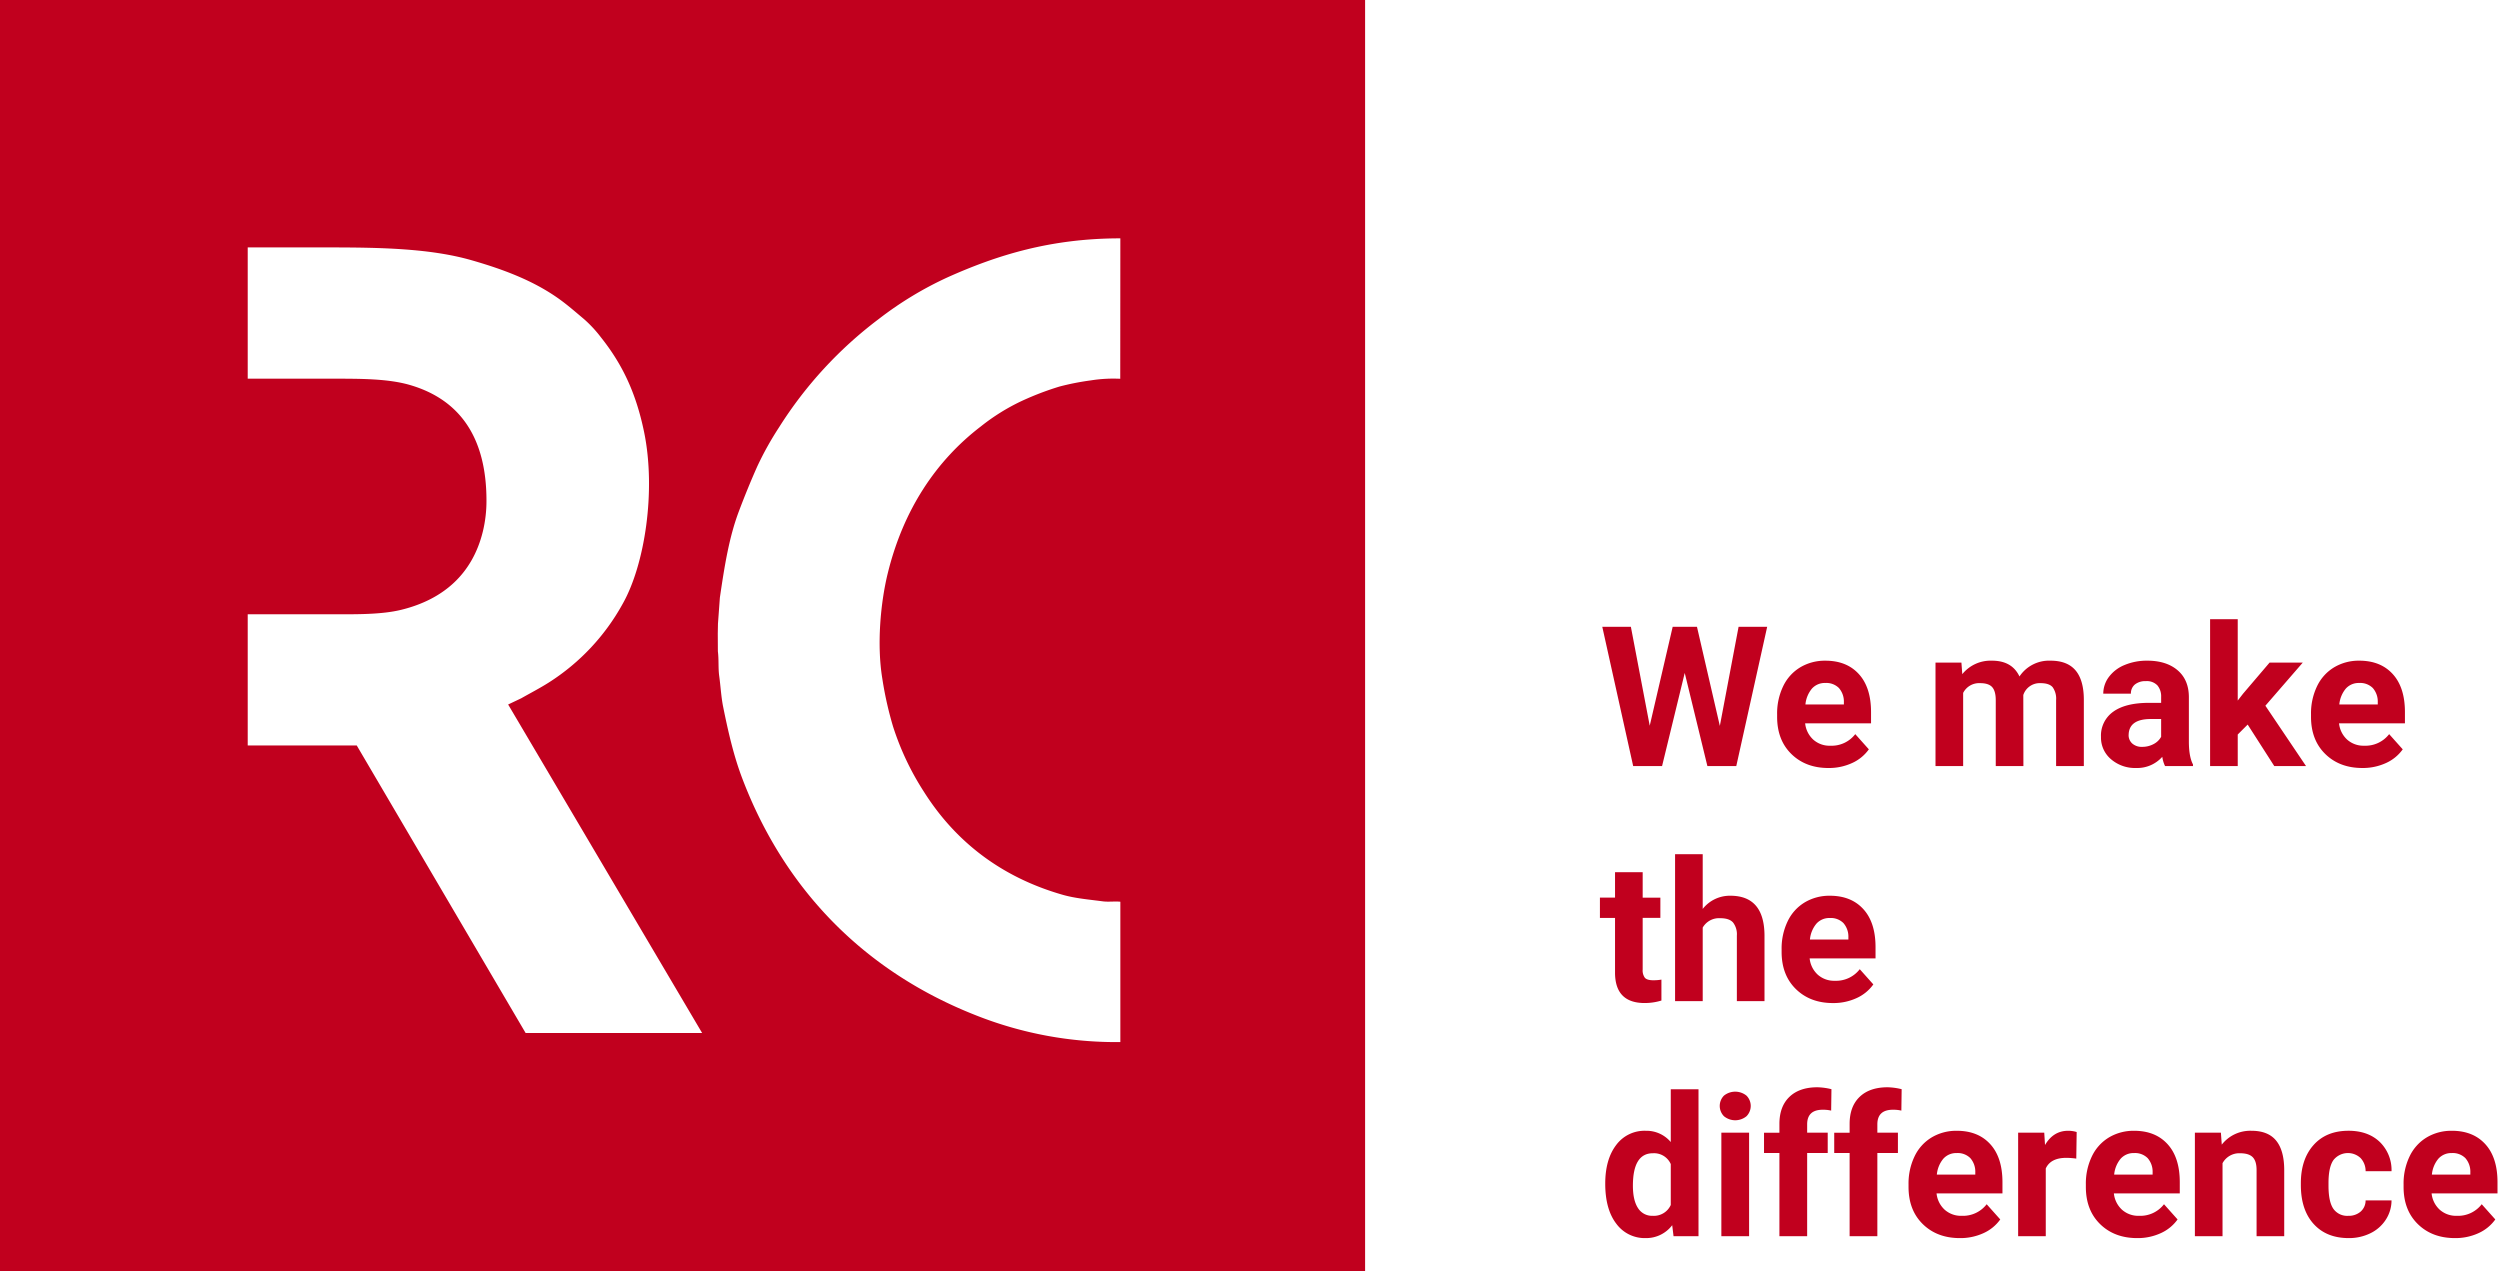 <svg xmlns="http://www.w3.org/2000/svg" width="934" height="475" viewBox="0 0 934 475"><defs><style>      .cls-1 {        fill: #c1001e;        fill-rule: evenodd;      }    </style></defs><path class="cls-1" d="M-6-6H510V484H-6V-6ZM418.56,89.048q-0.018,26.229-.036,52.463a53.53,53.53,0,0,0-11.02.606,96.6,96.6,0,0,0-11.627,2.283,108.8,108.8,0,0,0-14.195,5.421,77.116,77.116,0,0,0-15.228,9.487c-16.774,12.825-29.012,31.208-34.809,54.96-2.665,10.915-4.122,26.5-2,39.338a132.508,132.508,0,0,0,4,17.832,102.294,102.294,0,0,0,11.555,24.4c11.574,18.3,28.554,31.782,51.786,38.447,4.663,1.338,9.641,1.75,15.05,2.461,2.088,0.274,4.5-.079,6.527.142v52.428a141.945,141.945,0,0,1-53.854-9.951c-41.488-16.278-71.508-46.718-87.415-88.591-3.136-8.256-5.2-17.139-7.133-26.749-0.741-3.69-.924-7.551-1.462-11.448-0.415-3.008-.1-6.073-0.5-9.238l-0.036-6.633q0.036-1.854.071-3.709l0.714-9.737c1.72-11.732,3.425-22.508,7.1-32.241,2.2-5.827,4.459-11.363,6.883-16.8a118.128,118.128,0,0,1,8.132-14.587,152.247,152.247,0,0,1,37.234-40.444,132.034,132.034,0,0,1,25.964-15.693C372.328,95.433,392.314,89.043,418.56,89.048ZM92.547,92.436h30.137c19.732,0,38.141.39,53.462,4.779,12.22,3.5,23.049,7.674,32.241,14.124,3.506,2.459,6.617,5.215,9.843,7.917a47.159,47.159,0,0,1,6.313,6.812c7.848,9.873,13.033,20.51,16.085,35.308,4.539,22.012.263,49.685-8.025,64.269a81.241,81.241,0,0,1-27.64,29.388c-3.295,2.084-6.772,3.879-10.236,5.849l-4.886,2.318q36.233,61.355,72.471,122.723H196.368L133.276,278.5H92.547v-49h31.278c9.357,0,18.652.139,26.071-1.676,15.8-3.865,26.624-13.465,30.494-29.245a48.537,48.537,0,0,0,1.355-11.555c0-23.848-10.165-37.811-28.6-43.191-8.306-2.423-18.836-2.354-29.745-2.354H92.547V92.436Z"></path><path id="Rectangle_1_copy" data-name="Rectangle 1 copy" class="cls-1" d="M633.989,234.181h-9.076l-8.575,36.947-7.04-36.947H598.615l11.541,52.026h10.791l8.469-34.8,8.468,34.8h10.791l11.542-52.026H649.533l-7,37.018Zm57.922,50.9a15.513,15.513,0,0,0,6.289-5.127l-5.074-5.682A11.146,11.146,0,0,1,683.8,278.6a9.124,9.124,0,0,1-6.378-2.287,9.591,9.591,0,0,1-3.02-6.075h24.62v-4.216q0-9.183-4.556-14.186t-12.489-5a17.906,17.906,0,0,0-9.415,2.483,16.533,16.533,0,0,0-6.378,7.075,23.355,23.355,0,0,0-2.251,10.416v1q0,8.682,5.342,13.9t13.846,5.217A20.628,20.628,0,0,0,691.911,285.081Zm-4.895-28.041a7.689,7.689,0,0,1,1.858,5.329V263.2H674.509a10.789,10.789,0,0,1,2.448-5.958,6.452,6.452,0,0,1,4.985-2.082A6.661,6.661,0,0,1,687.016,257.04Zm36.089-9.5v38.662h10.327V258.872a6.69,6.69,0,0,1,6.36-3.645q3.18,0,4.5,1.5t1.322,4.859v24.62h10.327l-0.036-26.549a6.445,6.445,0,0,1,6.432-4.431q3.25,0,4.538,1.519a7.364,7.364,0,0,1,1.286,4.806v24.655h10.362V261.516q0-7.361-3.072-11.024t-9.362-3.662a13.272,13.272,0,0,0-11.613,5.9q-2.787-5.9-10.255-5.9a13.586,13.586,0,0,0-11.113,5.038l-0.322-4.323h-9.683ZM819.3,286.207V285.6q-1.5-2.821-1.537-8.325V260.515q0-6.5-4.2-10.094t-11.345-3.591a21.348,21.348,0,0,0-8.5,1.626,13.7,13.7,0,0,0-5.86,4.484,10.374,10.374,0,0,0-2.073,6.217h10.327a4.249,4.249,0,0,1,1.483-3.43,6.154,6.154,0,0,1,4.091-1.25,5.411,5.411,0,0,1,4.341,1.608,6.369,6.369,0,0,1,1.376,4.287v2.216h-4.752q-8.613.036-13.168,3.323a10.926,10.926,0,0,0-4.555,9.433,10.57,10.57,0,0,0,3.734,8.29,13.721,13.721,0,0,0,9.415,3.287,12.5,12.5,0,0,0,9.755-4.18,11.446,11.446,0,0,0,1.036,3.466H819.3Zm-22.69-8.433a4.132,4.132,0,0,1-1.358-3.18l0.036-.608q0.5-5.359,8.254-5.36H807.4v6.647a6.692,6.692,0,0,1-2.859,2.733,8.892,8.892,0,0,1-4.216,1.018A5.273,5.273,0,0,1,796.606,277.774Zm53.062,8.433h11.863L846.345,263.66l13.971-16.115h-12.4l-9.9,11.612-2,2.573V231.322H825.692v54.885h10.326V274.415l3.716-3.716Zm41.7-1.126a15.513,15.513,0,0,0,6.289-5.127l-5.074-5.682a11.145,11.145,0,0,1-9.326,4.324,9.124,9.124,0,0,1-6.378-2.287,9.59,9.59,0,0,1-3.019-6.075h24.619v-4.216q0-9.183-4.556-14.186t-12.488-5a17.91,17.91,0,0,0-9.416,2.483,16.533,16.533,0,0,0-6.378,7.075,23.355,23.355,0,0,0-2.251,10.416v1q0,8.682,5.342,13.9t13.846,5.217A20.628,20.628,0,0,0,891.367,285.081Zm-4.895-28.041a7.689,7.689,0,0,1,1.858,5.329V263.2H873.966a10.781,10.781,0,0,1,2.447-5.958,6.453,6.453,0,0,1,4.985-2.082A6.659,6.659,0,0,1,886.472,257.04Zm-283.1,68.815v9.5h-5.646v7.575h5.646v20.832q0.215,10.969,11.077,10.969a21.27,21.27,0,0,0,6.253-.929v-7.825a16.452,16.452,0,0,1-3.037.25q-2.323,0-3.145-.929a4.607,4.607,0,0,1-.821-3.073v-19.3h6.61V335.36h-6.61v-9.5H603.367Zm32.766-6.718H625.807v54.885h10.326V346.544a7.028,7.028,0,0,1,6.575-3.5q3.323,0,4.752,1.59a7.182,7.182,0,0,1,1.43,4.913v24.477h10.326V349.259q-0.179-14.613-12.756-14.614a12.89,12.89,0,0,0-10.327,4.931V319.137ZM693.59,372.9a15.49,15.49,0,0,0,6.289-5.127l-5.074-5.682a11.145,11.145,0,0,1-9.326,4.324,9.125,9.125,0,0,1-6.378-2.287,9.59,9.59,0,0,1-3.019-6.075H700.7v-4.216q0-9.183-4.556-14.186t-12.488-5a17.9,17.9,0,0,0-9.415,2.483,16.529,16.529,0,0,0-6.379,7.075,23.371,23.371,0,0,0-2.251,10.416v1q0,8.682,5.342,13.9t13.846,5.217A20.628,20.628,0,0,0,693.59,372.9ZM688.7,344.855a7.69,7.69,0,0,1,1.858,5.33v0.825H676.189a10.768,10.768,0,0,1,2.448-5.957,6.45,6.45,0,0,1,4.984-2.082A6.657,6.657,0,0,1,688.7,344.855ZM603.849,457.174a13.124,13.124,0,0,0,10.952,5.377,12.152,12.152,0,0,0,9.934-4.823l0.5,4.109h9.326V406.952H624.2v19.724a11.845,11.845,0,0,0-9.326-4.216,13.159,13.159,0,0,0-11.1,5.36q-4.056,5.359-4.056,14.4Q599.722,451.8,603.849,457.174Zm13.668-26.317A6.812,6.812,0,0,1,624.2,434.9v15.281a6.911,6.911,0,0,1-6.754,4.044,6.166,6.166,0,0,1-5.5-2.9q-1.895-2.9-1.894-8.338,0-12.132,7.468-12.132h0Zm35.946-7.682H643.1v38.662h10.362V423.175Zm-9.379-6.146a6.622,6.622,0,0,0,8.4,0,5.458,5.458,0,0,0,.018-7.683,6.7,6.7,0,0,0-8.451,0A5.48,5.48,0,0,0,644.084,417.029Zm31.069,44.808V430.75h7.682v-7.575h-7.682v-3.109q0-5.467,5.824-5.467a13.129,13.129,0,0,1,3.144.322l0.108-8a24.118,24.118,0,0,0-5.253-.715q-6.719,0-10.452,3.591t-3.734,10.094v3.288h-5.752v7.575h5.752v31.087h10.363Zm26.227,0V430.75h7.682v-7.575H701.38v-3.109q0-5.467,5.824-5.467a13.138,13.138,0,0,1,3.145.322l0.107-8a24.11,24.11,0,0,0-5.253-.715q-6.717,0-10.451,3.591t-3.734,10.094v3.288h-5.753v7.575h5.753v31.087H701.38Zm39.627-1.126a15.5,15.5,0,0,0,6.289-5.127l-5.074-5.682a11.146,11.146,0,0,1-9.326,4.324,9.128,9.128,0,0,1-6.379-2.287,9.59,9.59,0,0,1-3.019-6.074h24.62v-4.217q0-9.183-4.556-14.185t-12.489-5a17.906,17.906,0,0,0-9.415,2.483,16.533,16.533,0,0,0-6.378,7.075,23.358,23.358,0,0,0-2.251,10.416v1q0,8.682,5.342,13.9t13.846,5.216A20.628,20.628,0,0,0,741.007,460.711Zm-4.895-28.041A7.7,7.7,0,0,1,737.97,438v0.825H723.605a10.781,10.781,0,0,1,2.448-5.957,6.452,6.452,0,0,1,4.985-2.082A6.66,6.66,0,0,1,736.112,432.67Zm39.734-9.745a10.815,10.815,0,0,0-3.216-.465q-5.5,0-8.612,5.324l-0.286-4.609h-9.754v38.662H764.3v-25.3q1.823-3.967,7.683-3.967a28.171,28.171,0,0,1,3.716.286Zm31.408,37.786a15.5,15.5,0,0,0,6.289-5.127l-5.074-5.682a11.145,11.145,0,0,1-9.326,4.324,9.124,9.124,0,0,1-6.378-2.287,9.591,9.591,0,0,1-3.02-6.074h24.62v-4.217q0-9.183-4.556-14.185t-12.488-5a17.91,17.91,0,0,0-9.416,2.483,16.533,16.533,0,0,0-6.378,7.075,23.358,23.358,0,0,0-2.251,10.416v1q0,8.682,5.342,13.9t13.846,5.216A20.628,20.628,0,0,0,807.254,460.711Zm-4.895-28.041a7.69,7.69,0,0,1,1.858,5.33v0.825H789.853a10.781,10.781,0,0,1,2.447-5.957,6.452,6.452,0,0,1,4.985-2.082A6.66,6.66,0,0,1,802.359,432.67Zm17.651-9.5v38.662h10.327V434.573a7.1,7.1,0,0,1,6.539-3.716q3.322,0,4.752,1.483t1.43,4.77v24.727h10.326V436.86q-0.072-7.182-3.073-10.791t-9.147-3.609a13.5,13.5,0,0,0-11.113,5.181l-0.321-4.466h-9.72Zm51.74,28.439q-1.821-2.613-1.822-8.59v-1.073q0-5.9,1.84-8.535a6.906,6.906,0,0,1,10.166-.744,7.1,7.1,0,0,1,1.858,4.9h9.684a14.62,14.62,0,0,0-4.449-10.988q-4.377-4.126-11.631-4.127-8.29,0-13.042,5.324T859.6,442.041v0.679q0,9.291,4.788,14.561t13.078,5.27a18.062,18.062,0,0,0,8.093-1.8,14.153,14.153,0,0,0,5.771-5.074,13.259,13.259,0,0,0,2.144-7.2h-9.684a5.511,5.511,0,0,1-1.858,4.181,6.774,6.774,0,0,1-4.645,1.572A6.3,6.3,0,0,1,871.75,451.614Zm54.206,9.1a15.5,15.5,0,0,0,6.289-5.127l-5.074-5.682a11.146,11.146,0,0,1-9.326,4.324,9.124,9.124,0,0,1-6.378-2.287,9.591,9.591,0,0,1-3.02-6.074h24.62v-4.217q0-9.183-4.556-14.185t-12.489-5a17.906,17.906,0,0,0-9.415,2.483,16.533,16.533,0,0,0-6.378,7.075,23.358,23.358,0,0,0-2.251,10.416v1q0,8.682,5.342,13.9t13.846,5.216A20.628,20.628,0,0,0,925.956,460.711Zm-4.895-28.041a7.69,7.69,0,0,1,1.858,5.33v0.825H908.554A10.781,10.781,0,0,1,911,432.868a6.452,6.452,0,0,1,4.985-2.082A6.66,6.66,0,0,1,921.061,432.67Z"></path></svg>